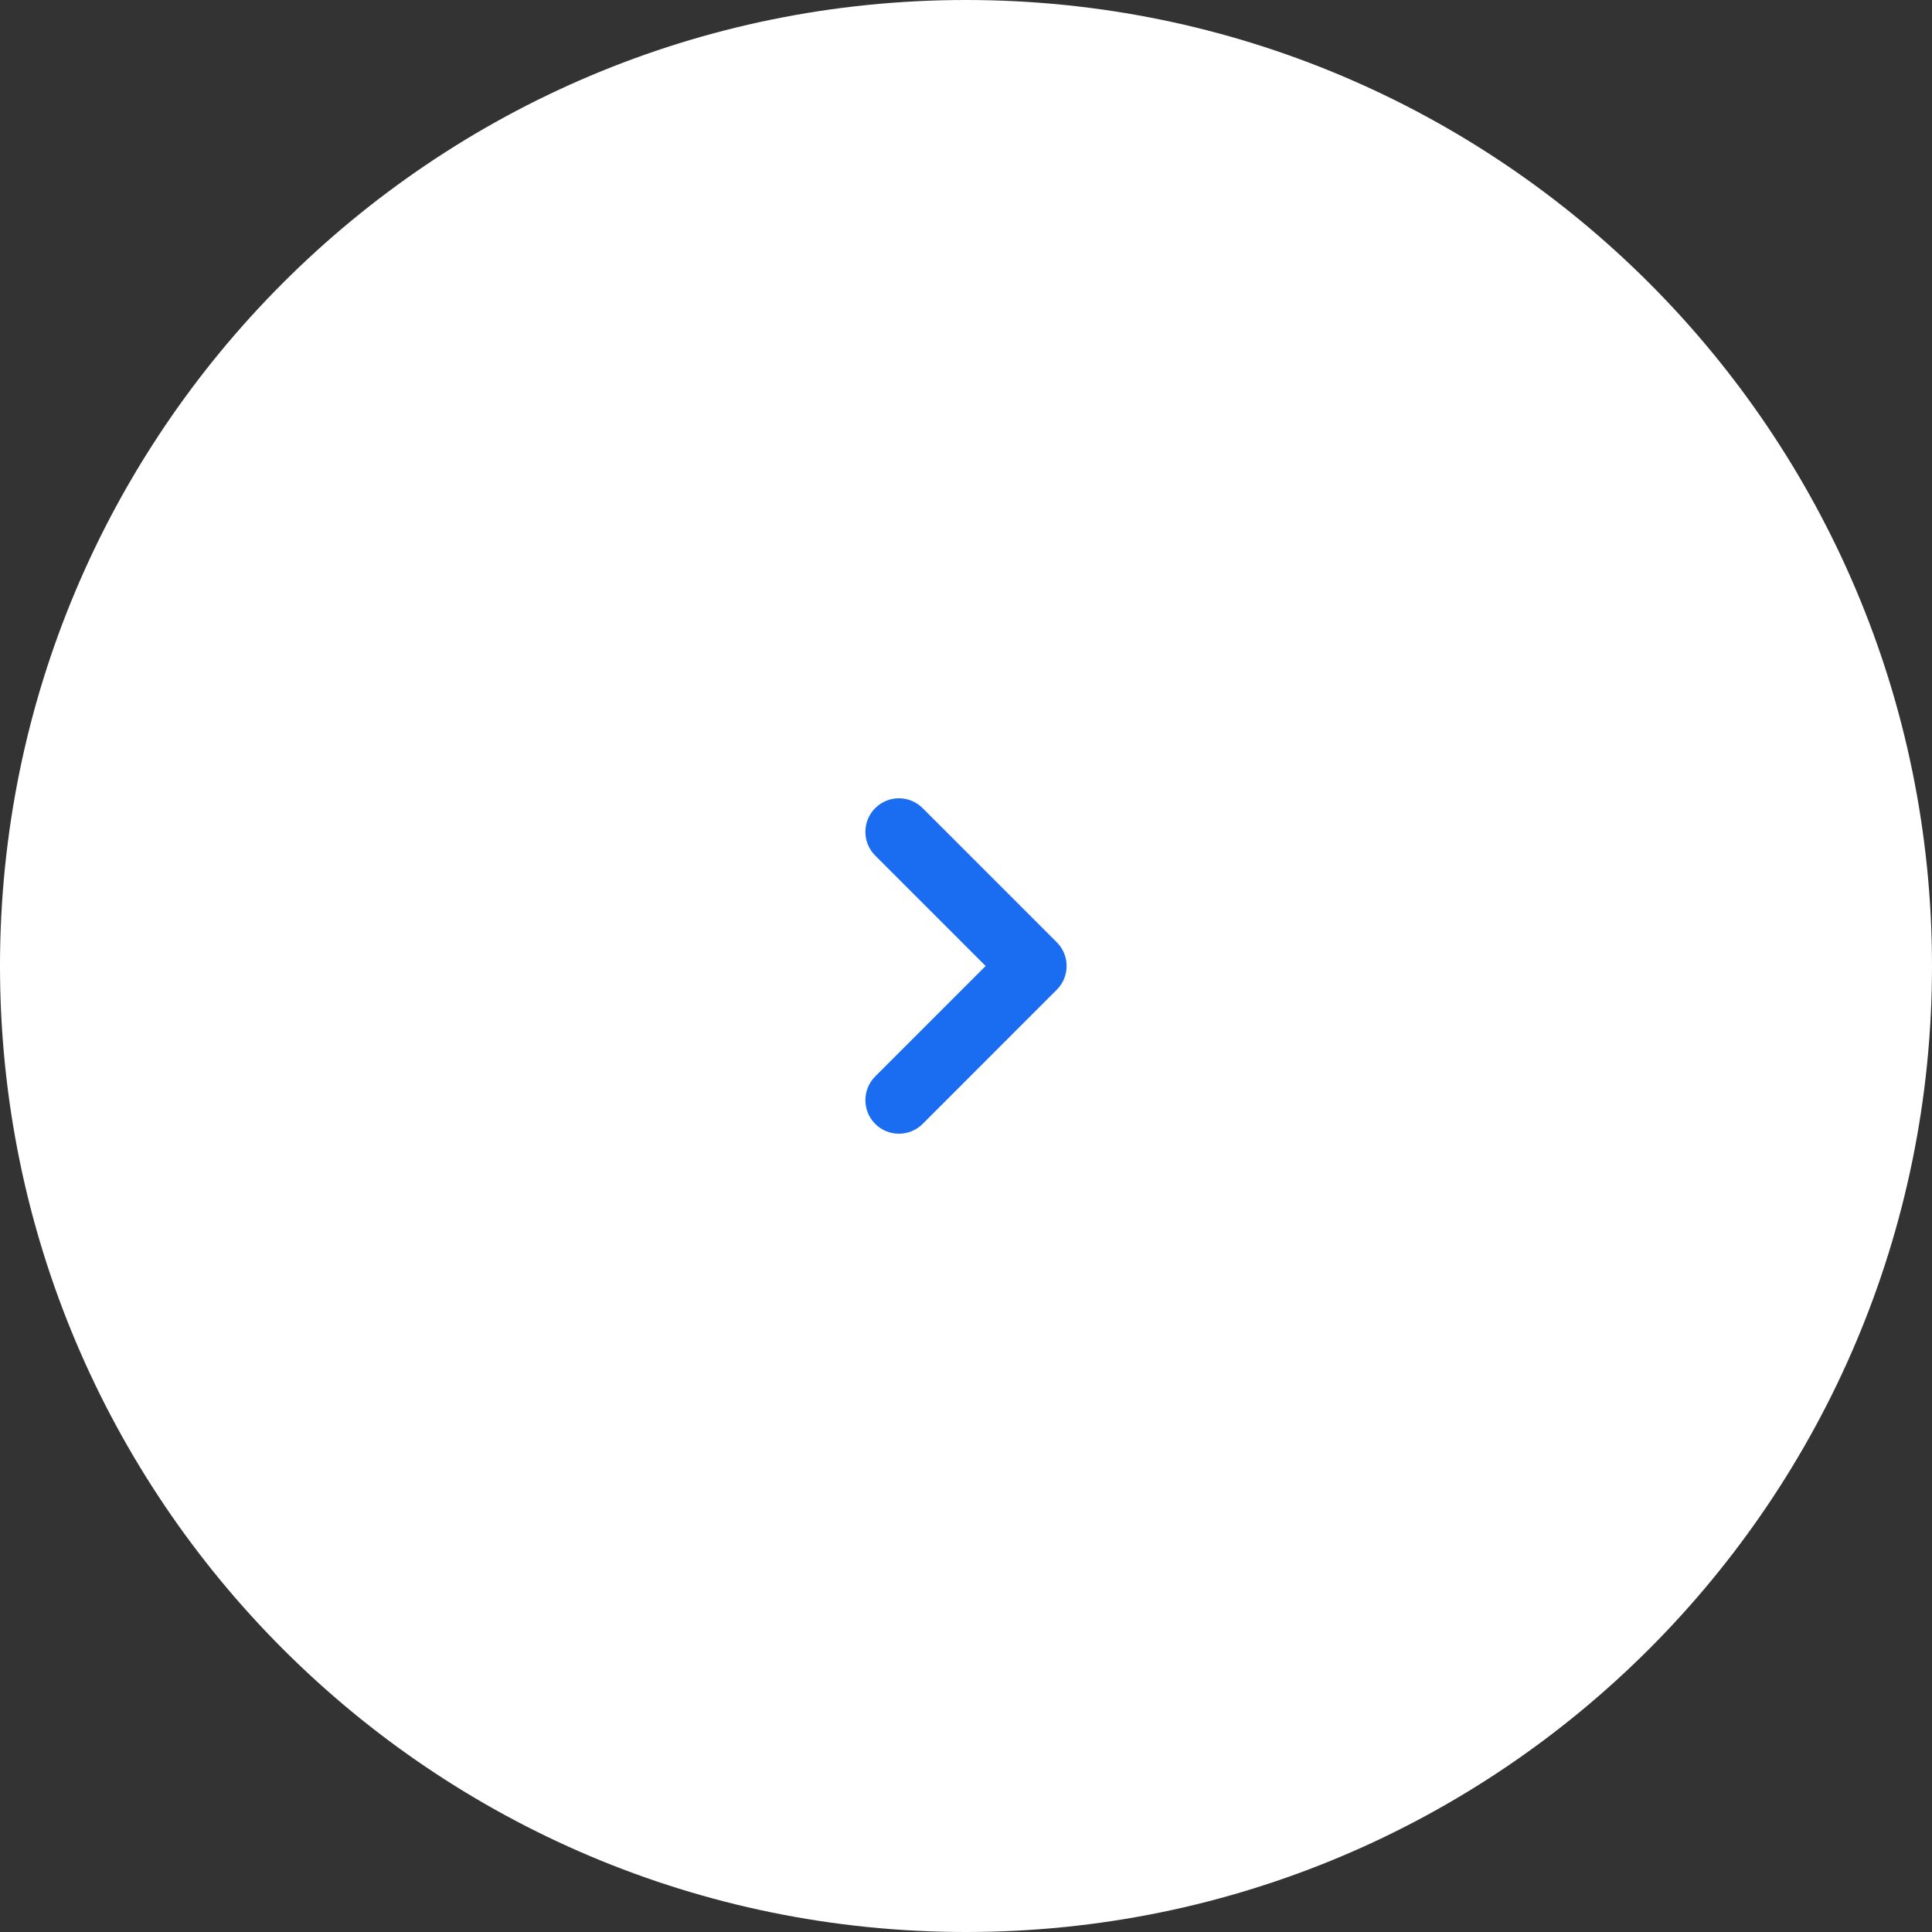 <?xml version="1.0" encoding="UTF-8"?> <svg xmlns="http://www.w3.org/2000/svg" width="48" height="48" viewBox="0 0 48 48" fill="none"><rect x="0" y="0" width="48" height="48" fill="#333333" stroke="none"/><g clip-path="url(#clip0_1135_717)"><path d="M24 48C37.255 48 48 37.255 48 24C48 10.745 37.255 0 24 0C10.745 0 0 10.745 0 24C0 37.255 10.745 48 24 48Z" fill="white"></path><path fill-rule="evenodd" clip-rule="evenodd" d="M21.744 20.078C21.419 20.403 21.419 20.931 21.744 21.256L24.488 24L21.744 26.744C21.419 27.07 21.419 27.597 21.744 27.923C22.07 28.248 22.597 28.248 22.923 27.923L26.256 24.589C26.581 24.264 26.581 23.736 26.256 23.411L22.923 20.078C22.597 19.752 22.07 19.752 21.744 20.078Z" fill="#1A6CF1"></path></g><defs><clipPath id="clip0_1135_717"><rect width="48" height="48" fill="white"></rect></clipPath></defs></svg> 